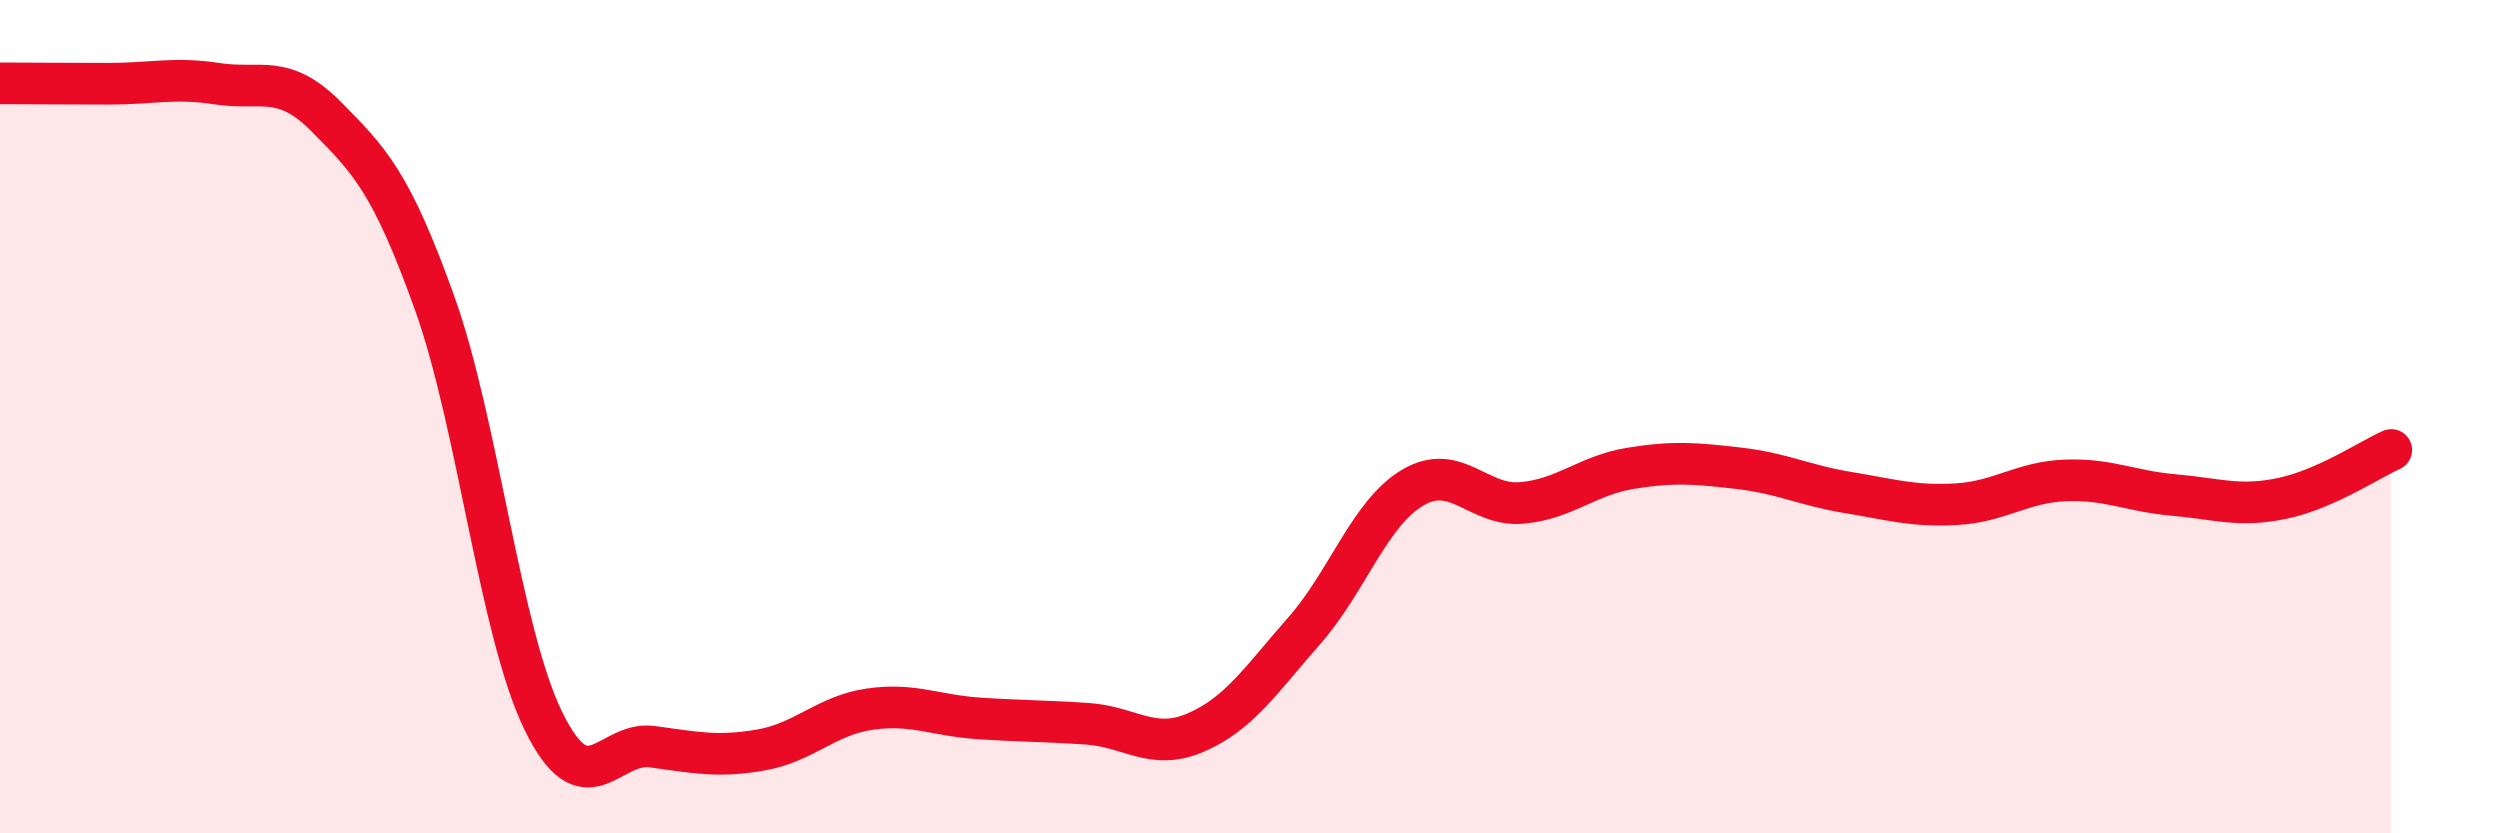 
    <svg width="60" height="20" viewBox="0 0 60 20" xmlns="http://www.w3.org/2000/svg">
      <path
        d="M 0,2 C 0.52,2 1.57,2.01 2.61,2.01 C 3.65,2.01 4.18,1.85 5.22,2.01 C 6.26,2.17 6.79,1.75 7.83,2.8 C 8.87,3.85 9.39,4.37 10.43,7.27 C 11.47,10.17 12,15.17 13.04,17.3 C 14.08,19.43 14.61,17.78 15.65,17.92 C 16.69,18.06 17.22,18.18 18.26,18 C 19.3,17.82 19.83,17.17 20.87,17.02 C 21.91,16.87 22.44,17.17 23.48,17.24 C 24.52,17.31 25.05,17.3 26.09,17.37 C 27.13,17.44 27.66,18.03 28.7,17.58 C 29.74,17.13 30.26,16.32 31.3,15.14 C 32.34,13.96 32.87,12.31 33.91,11.7 C 34.95,11.09 35.48,12.16 36.52,12.07 C 37.56,11.98 38.09,11.41 39.13,11.24 C 40.17,11.07 40.7,11.12 41.74,11.24 C 42.78,11.36 43.31,11.65 44.35,11.82 C 45.39,11.99 45.92,12.16 46.96,12.1 C 48,12.04 48.53,11.57 49.57,11.53 C 50.61,11.49 51.13,11.79 52.17,11.88 C 53.21,11.97 53.74,12.18 54.78,11.96 C 55.82,11.74 56.87,11.03 57.39,10.8L57.39 20L0 20Z"
        fill="#EB0A25"
        opacity="0.1"
        stroke-linecap="round"
        stroke-linejoin="round"
      />
      <path
        d="M 0,2 C 0.52,2 1.57,2.01 2.61,2.01 C 3.65,2.01 4.18,1.85 5.22,2.01 C 6.26,2.17 6.79,1.75 7.83,2.8 C 8.87,3.85 9.39,4.37 10.43,7.27 C 11.47,10.17 12,15.17 13.04,17.3 C 14.08,19.43 14.61,17.78 15.65,17.92 C 16.69,18.06 17.22,18.18 18.26,18 C 19.3,17.82 19.83,17.17 20.87,17.02 C 21.91,16.87 22.44,17.17 23.48,17.24 C 24.52,17.31 25.05,17.3 26.09,17.37 C 27.13,17.44 27.66,18.03 28.7,17.58 C 29.74,17.13 30.26,16.32 31.3,15.14 C 32.34,13.96 32.87,12.31 33.91,11.7 C 34.95,11.09 35.48,12.16 36.52,12.07 C 37.56,11.98 38.09,11.41 39.13,11.24 C 40.17,11.07 40.7,11.12 41.74,11.24 C 42.78,11.36 43.31,11.65 44.35,11.82 C 45.39,11.99 45.92,12.16 46.96,12.1 C 48,12.04 48.53,11.57 49.57,11.53 C 50.61,11.49 51.13,11.79 52.17,11.88 C 53.21,11.97 53.74,12.18 54.78,11.96 C 55.82,11.74 56.87,11.03 57.39,10.8"
        stroke="#EB0A25"
        stroke-width="1"
        fill="none"
        stroke-linecap="round"
        stroke-linejoin="round"
      />
    </svg>
  